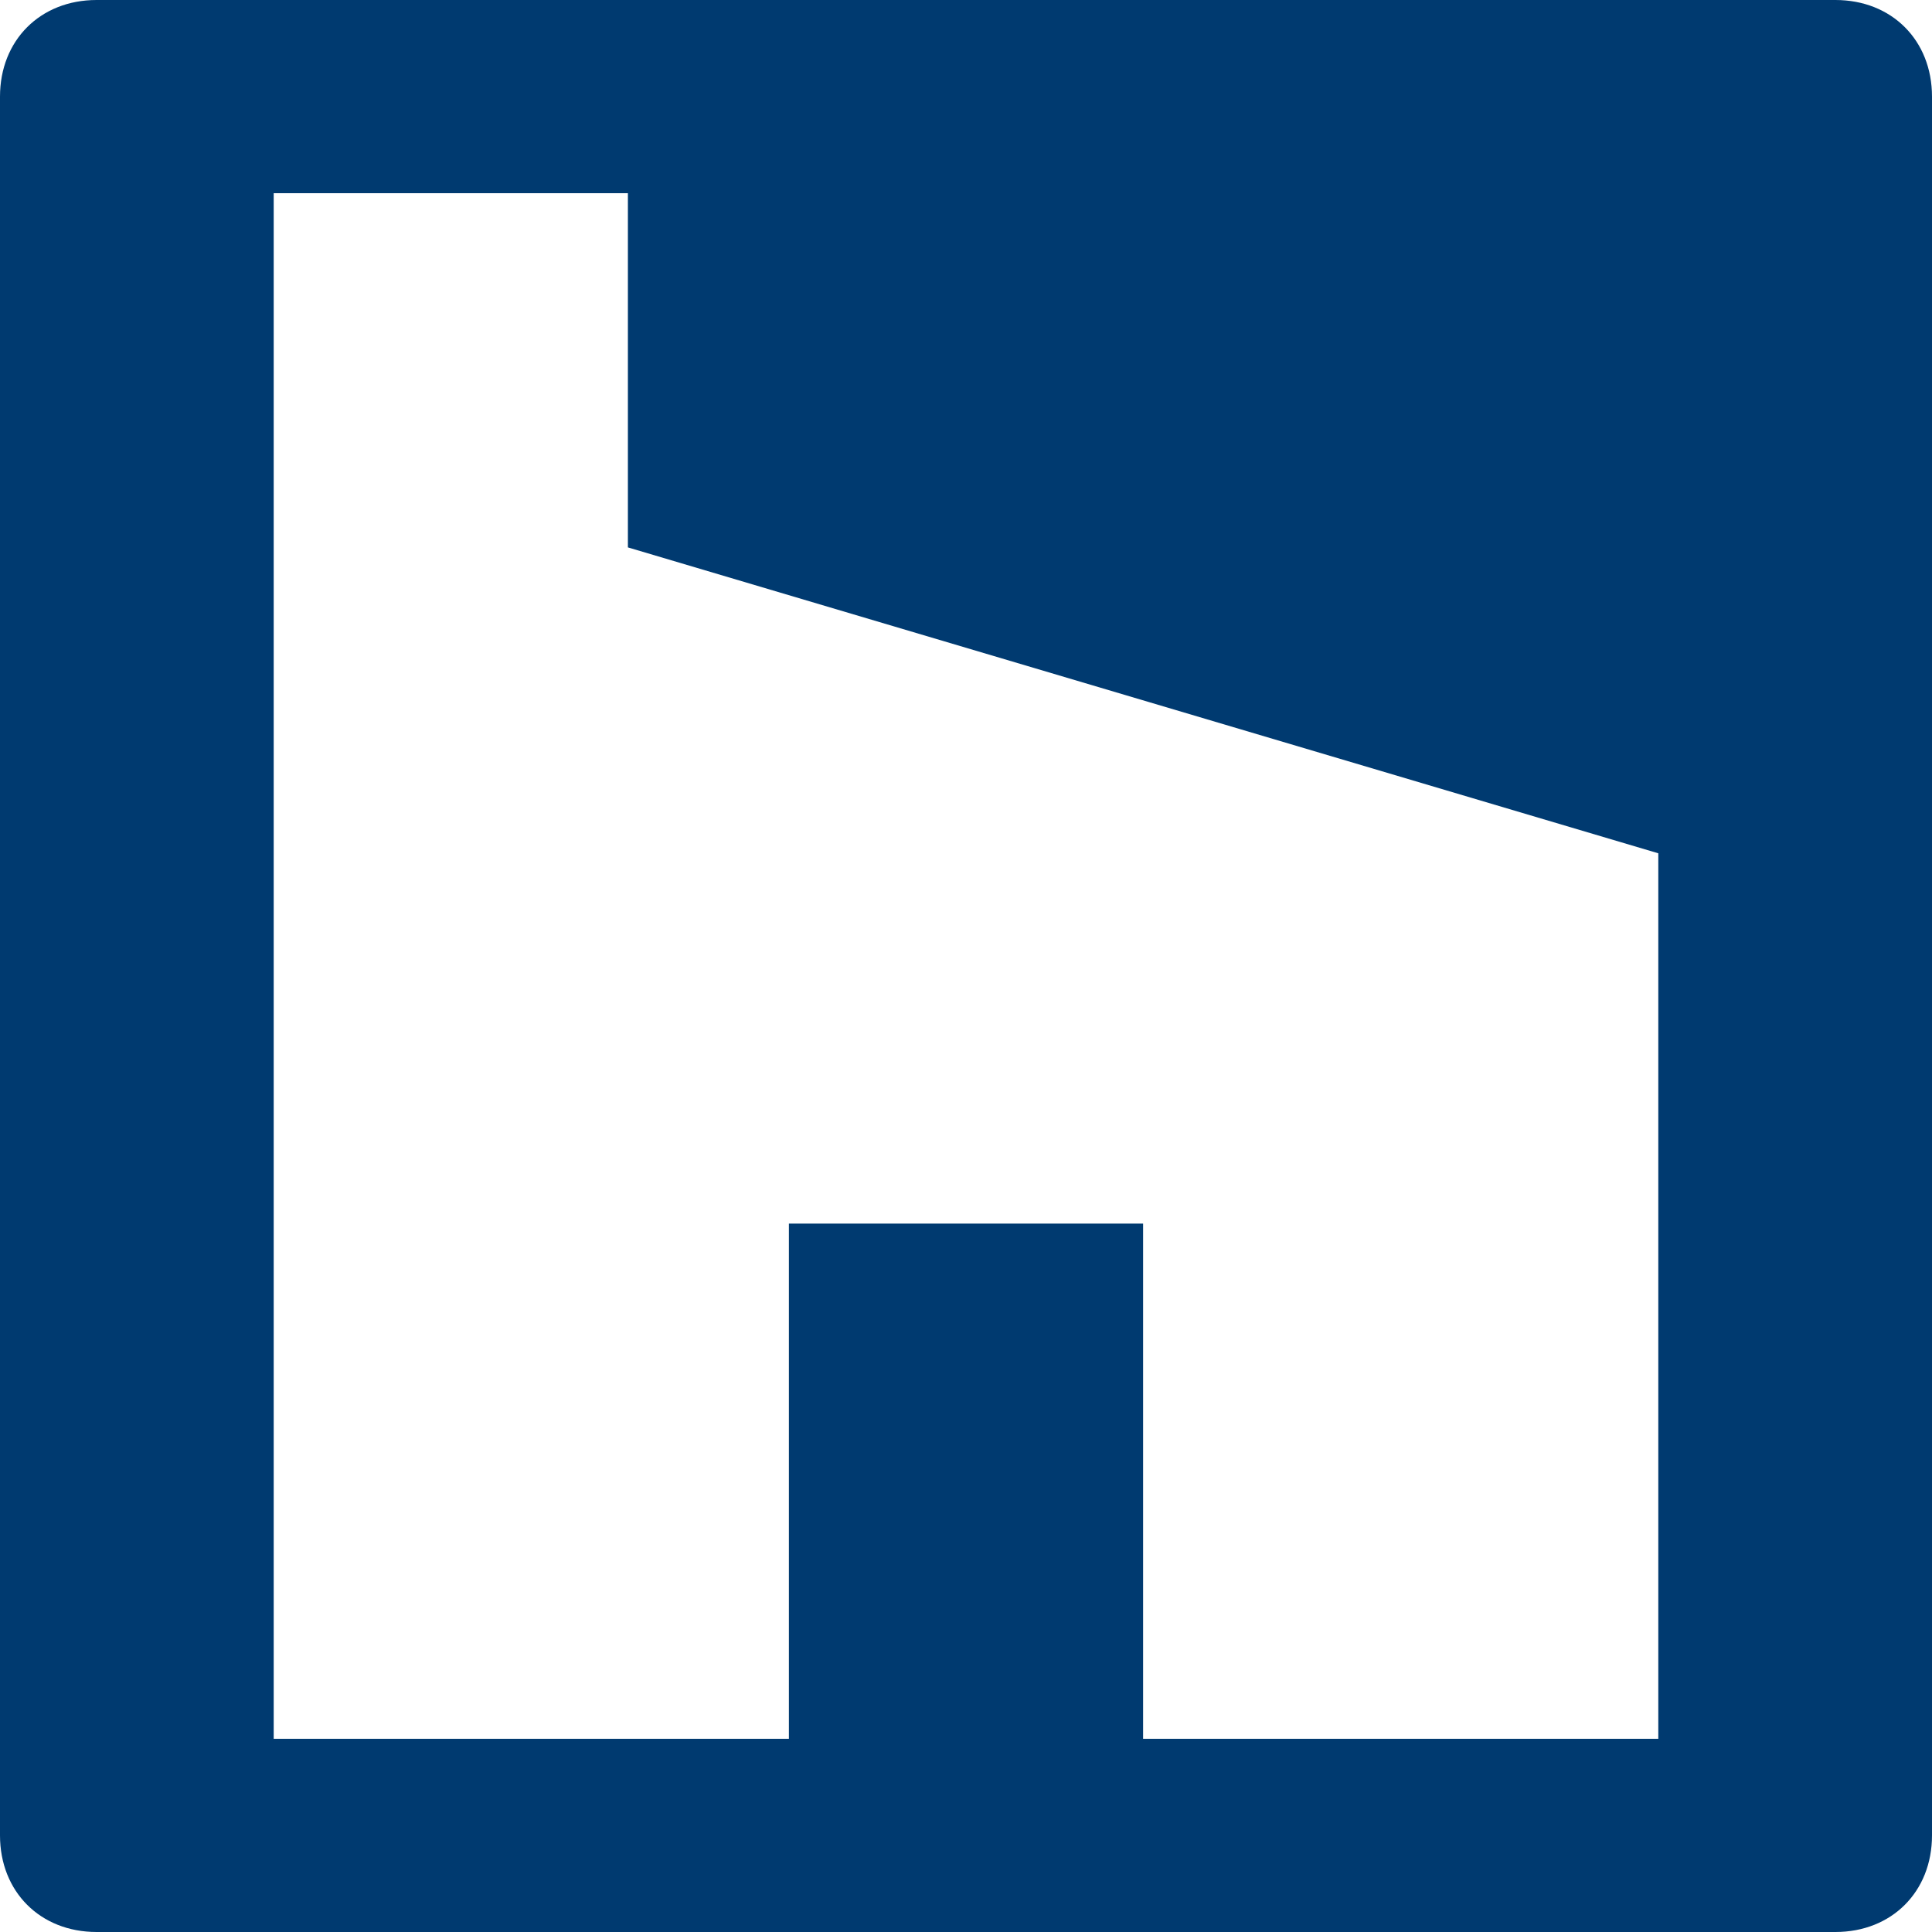 <?xml version="1.0" encoding="utf-8"?>
<!-- Generator: Adobe Illustrator 25.2.3, SVG Export Plug-In . SVG Version: 6.00 Build 0)  -->
<svg version="1.1" id="Layer_1" xmlns="http://www.w3.org/2000/svg" xmlns:xlink="http://www.w3.org/1999/xlink" x="0px" y="0px"
	 viewBox="0 0 24 24" enable-background="new 0 0 24 24" xml:space="preserve">
<path id="SVGID_1_" fill="#003A70" d="M7.8,2.4H3.4v19.2h6.4v-6.4h4.4v6.4h6.4v-11L7.8,6.8V2.4z M22.8,0C23.5,0,24,0.5,24,1.2v21.6
	c0,0.7-0.5,1.2-1.2,1.2H1.2C0.5,24,0,23.5,0,22.8V1.2C0,0.5,0.5,0,1.2,0H22.8z"/>
</svg>

